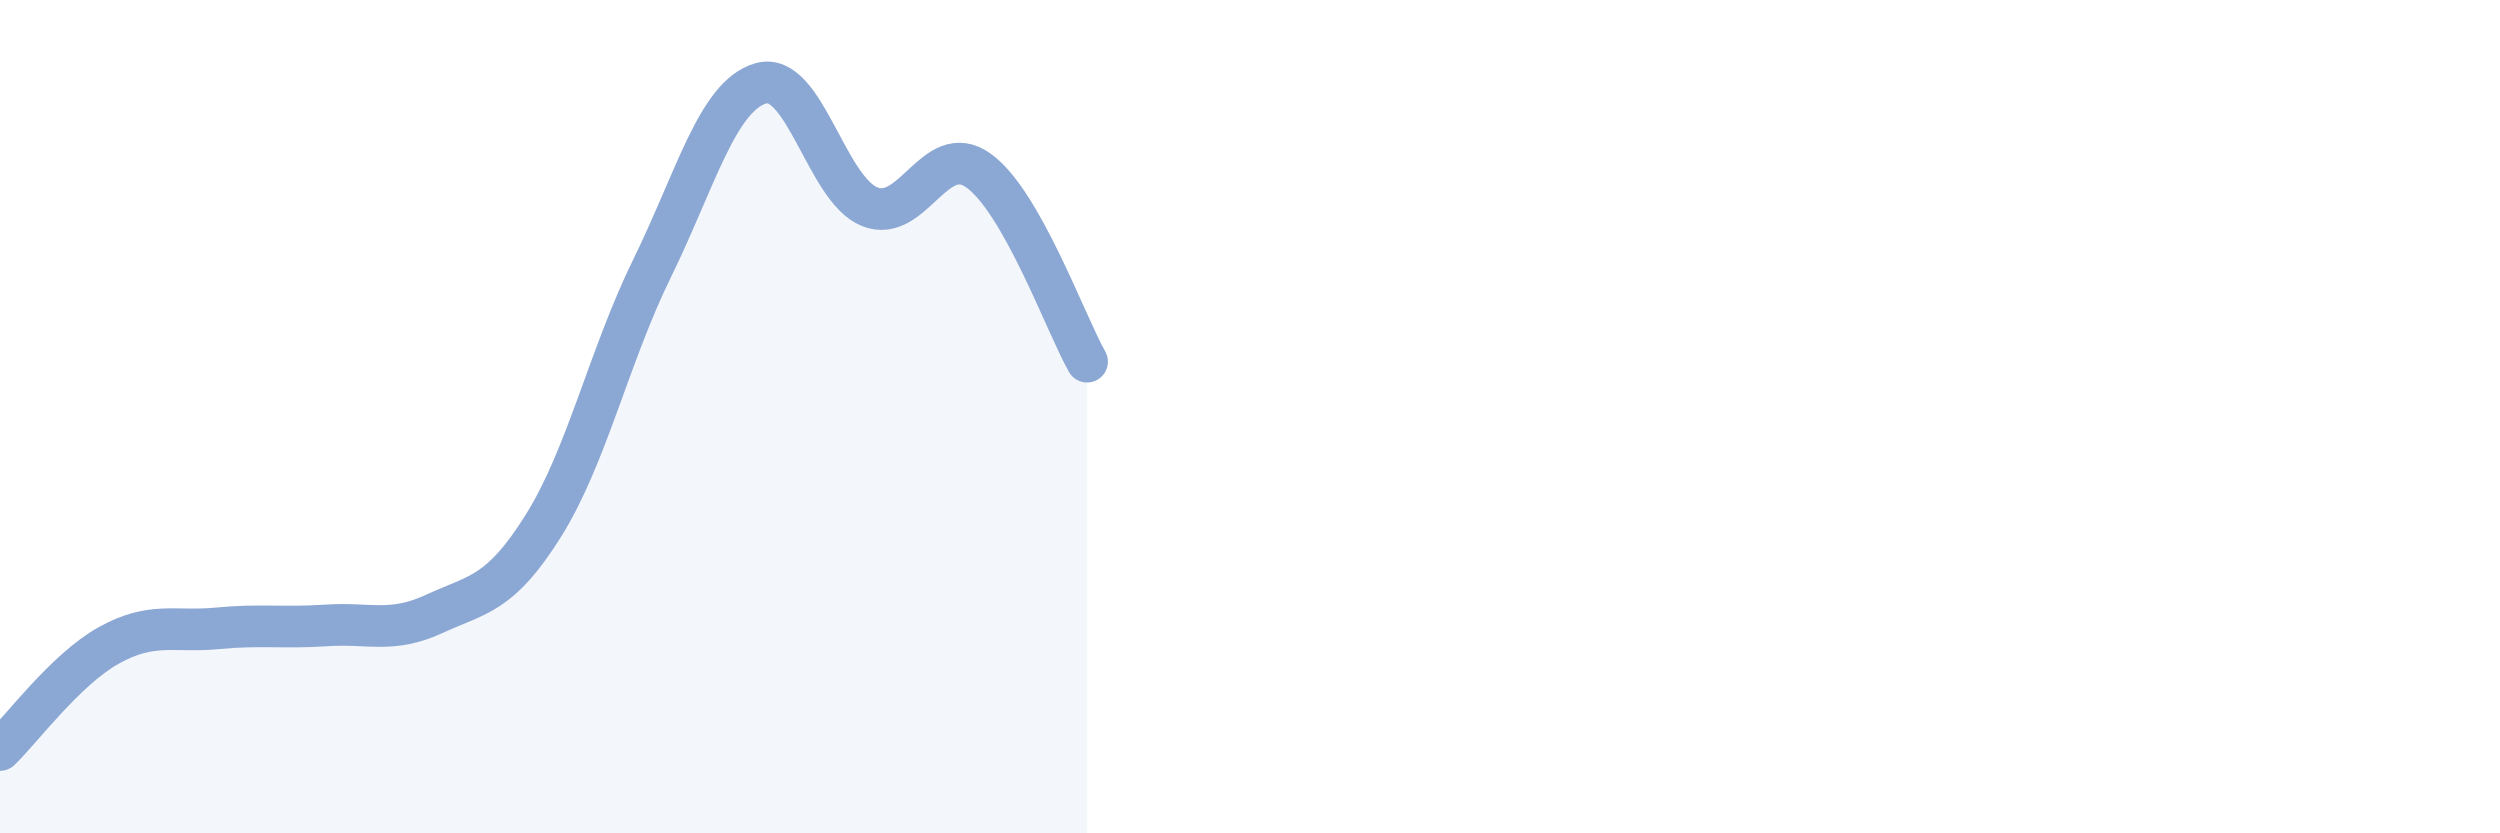 
    <svg width="60" height="20" viewBox="0 0 60 20" xmlns="http://www.w3.org/2000/svg">
      <path
        d="M 0,18 C 0.52,17.5 1.57,16.07 2.61,15.49 C 3.65,14.91 4.18,15.18 5.22,15.08 C 6.26,14.98 6.79,15.08 7.83,15.01 C 8.87,14.94 9.39,15.21 10.43,14.73 C 11.47,14.25 12,14.28 13.04,12.62 C 14.08,10.96 14.61,8.56 15.65,6.44 C 16.69,4.32 17.22,2.3 18.26,2 C 19.3,1.7 19.83,4.54 20.87,4.96 C 21.91,5.38 22.44,3.35 23.48,4.09 C 24.52,4.83 25.57,7.76 26.09,8.68L26.09 20L0 20Z"
        fill="#8ba7d3"
        opacity="0.1"
        stroke-linecap="round"
        stroke-linejoin="round"
      />
      <path
        d="M 0,18 C 0.52,17.5 1.57,16.07 2.61,15.49 C 3.65,14.91 4.18,15.18 5.22,15.08 C 6.26,14.98 6.79,15.08 7.83,15.01 C 8.87,14.94 9.39,15.21 10.43,14.73 C 11.47,14.25 12,14.28 13.04,12.62 C 14.08,10.96 14.61,8.56 15.65,6.44 C 16.69,4.32 17.22,2.3 18.26,2 C 19.3,1.7 19.83,4.54 20.87,4.96 C 21.91,5.38 22.44,3.35 23.48,4.09 C 24.52,4.83 25.57,7.76 26.09,8.68"
        stroke="#8ba7d3"
        stroke-width="1"
        fill="none"
        stroke-linecap="round"
        stroke-linejoin="round"
      />
    </svg>
  